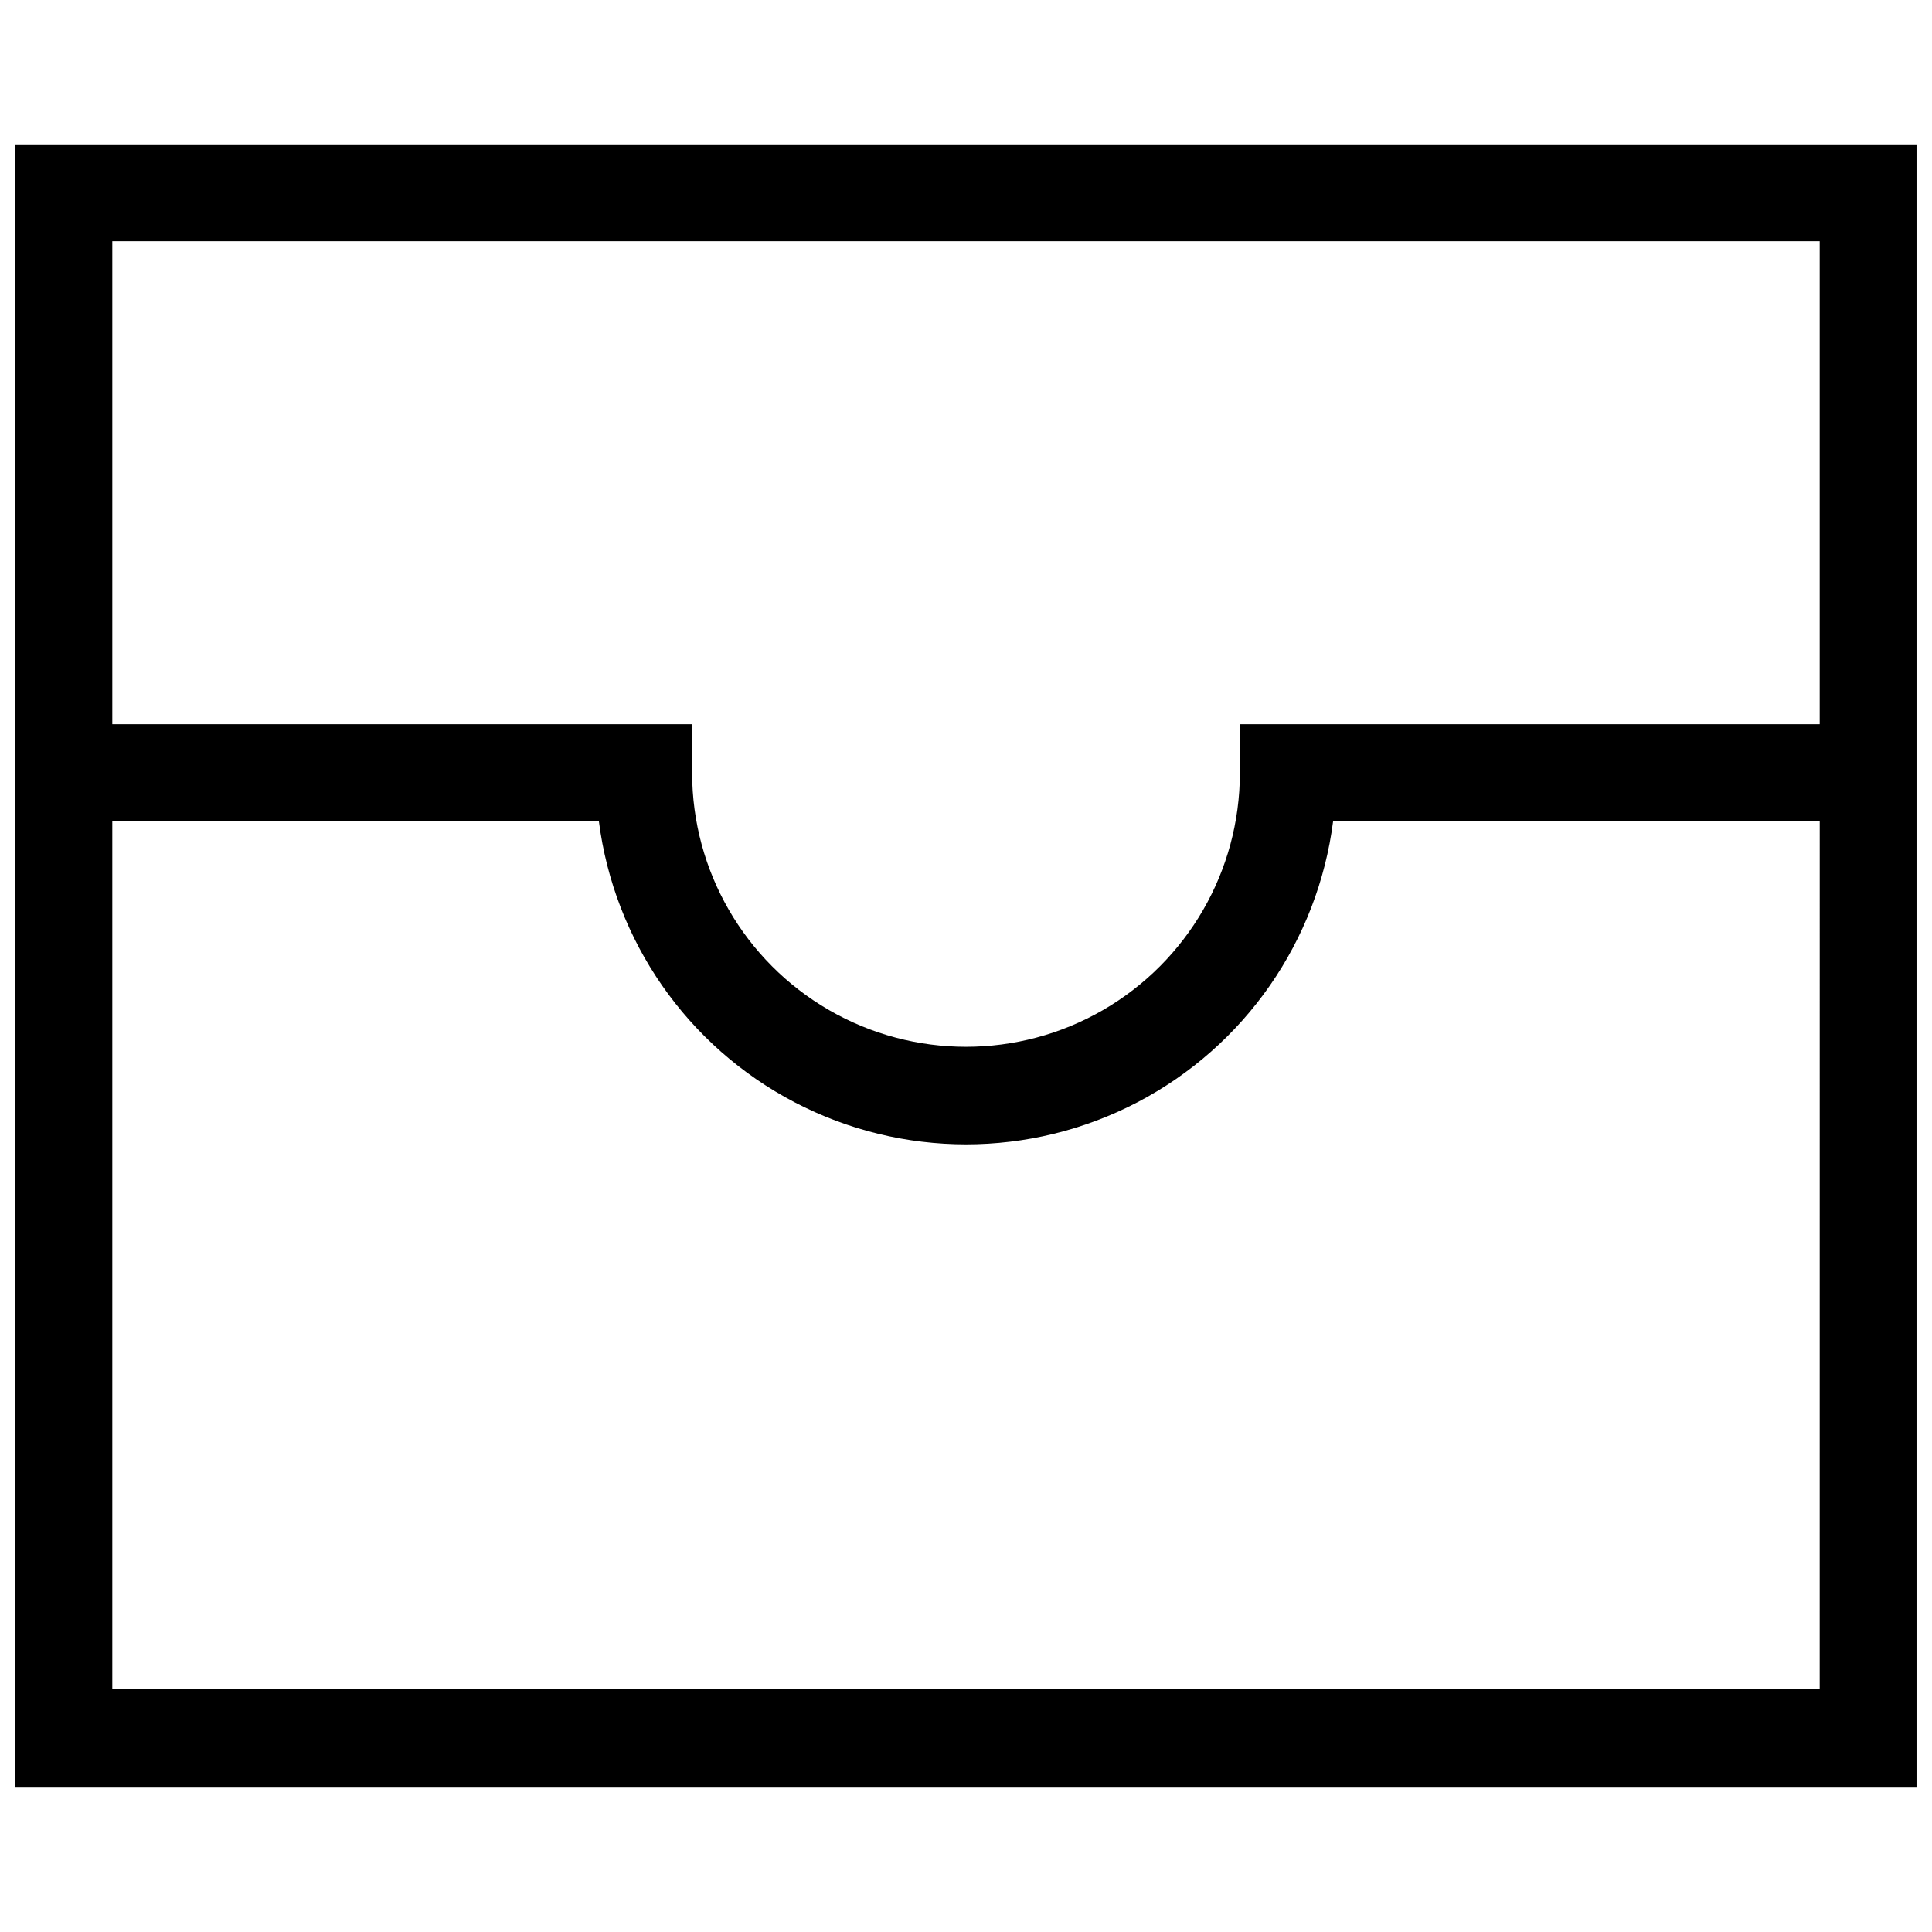 <?xml version="1.0" encoding="UTF-8"?>
<!-- Uploaded to: ICON Repo, www.svgrepo.com, Generator: ICON Repo Mixer Tools -->
<svg width="800px" height="800px" version="1.1" viewBox="144 144 512 512" xmlns="http://www.w3.org/2000/svg">
 <defs>
  <clipPath id="a">
   <path d="m148.09 182h503.81v436h-503.81z"/>
  </clipPath>
 </defs>
 <g clip-path="url(#a)">
  <path d="m148.09 182.26v435.48h503.81v-435.48zm478.15 409.34-452.48 0.004v-230.02h128.94c4.059 31.84 23.438 59.68 51.891 74.539 28.449 14.859 62.367 14.859 90.82 0 28.449-14.859 47.828-42.699 51.887-74.539h128.95zm-153.66-255.68v12.91c0 25.93-13.832 49.891-36.289 62.855-22.457 12.965-50.125 12.965-72.582 0-22.453-12.965-36.289-36.926-36.289-62.855v-12.91h-153.66v-128h452.48v128z"/>
 </g>
</svg>